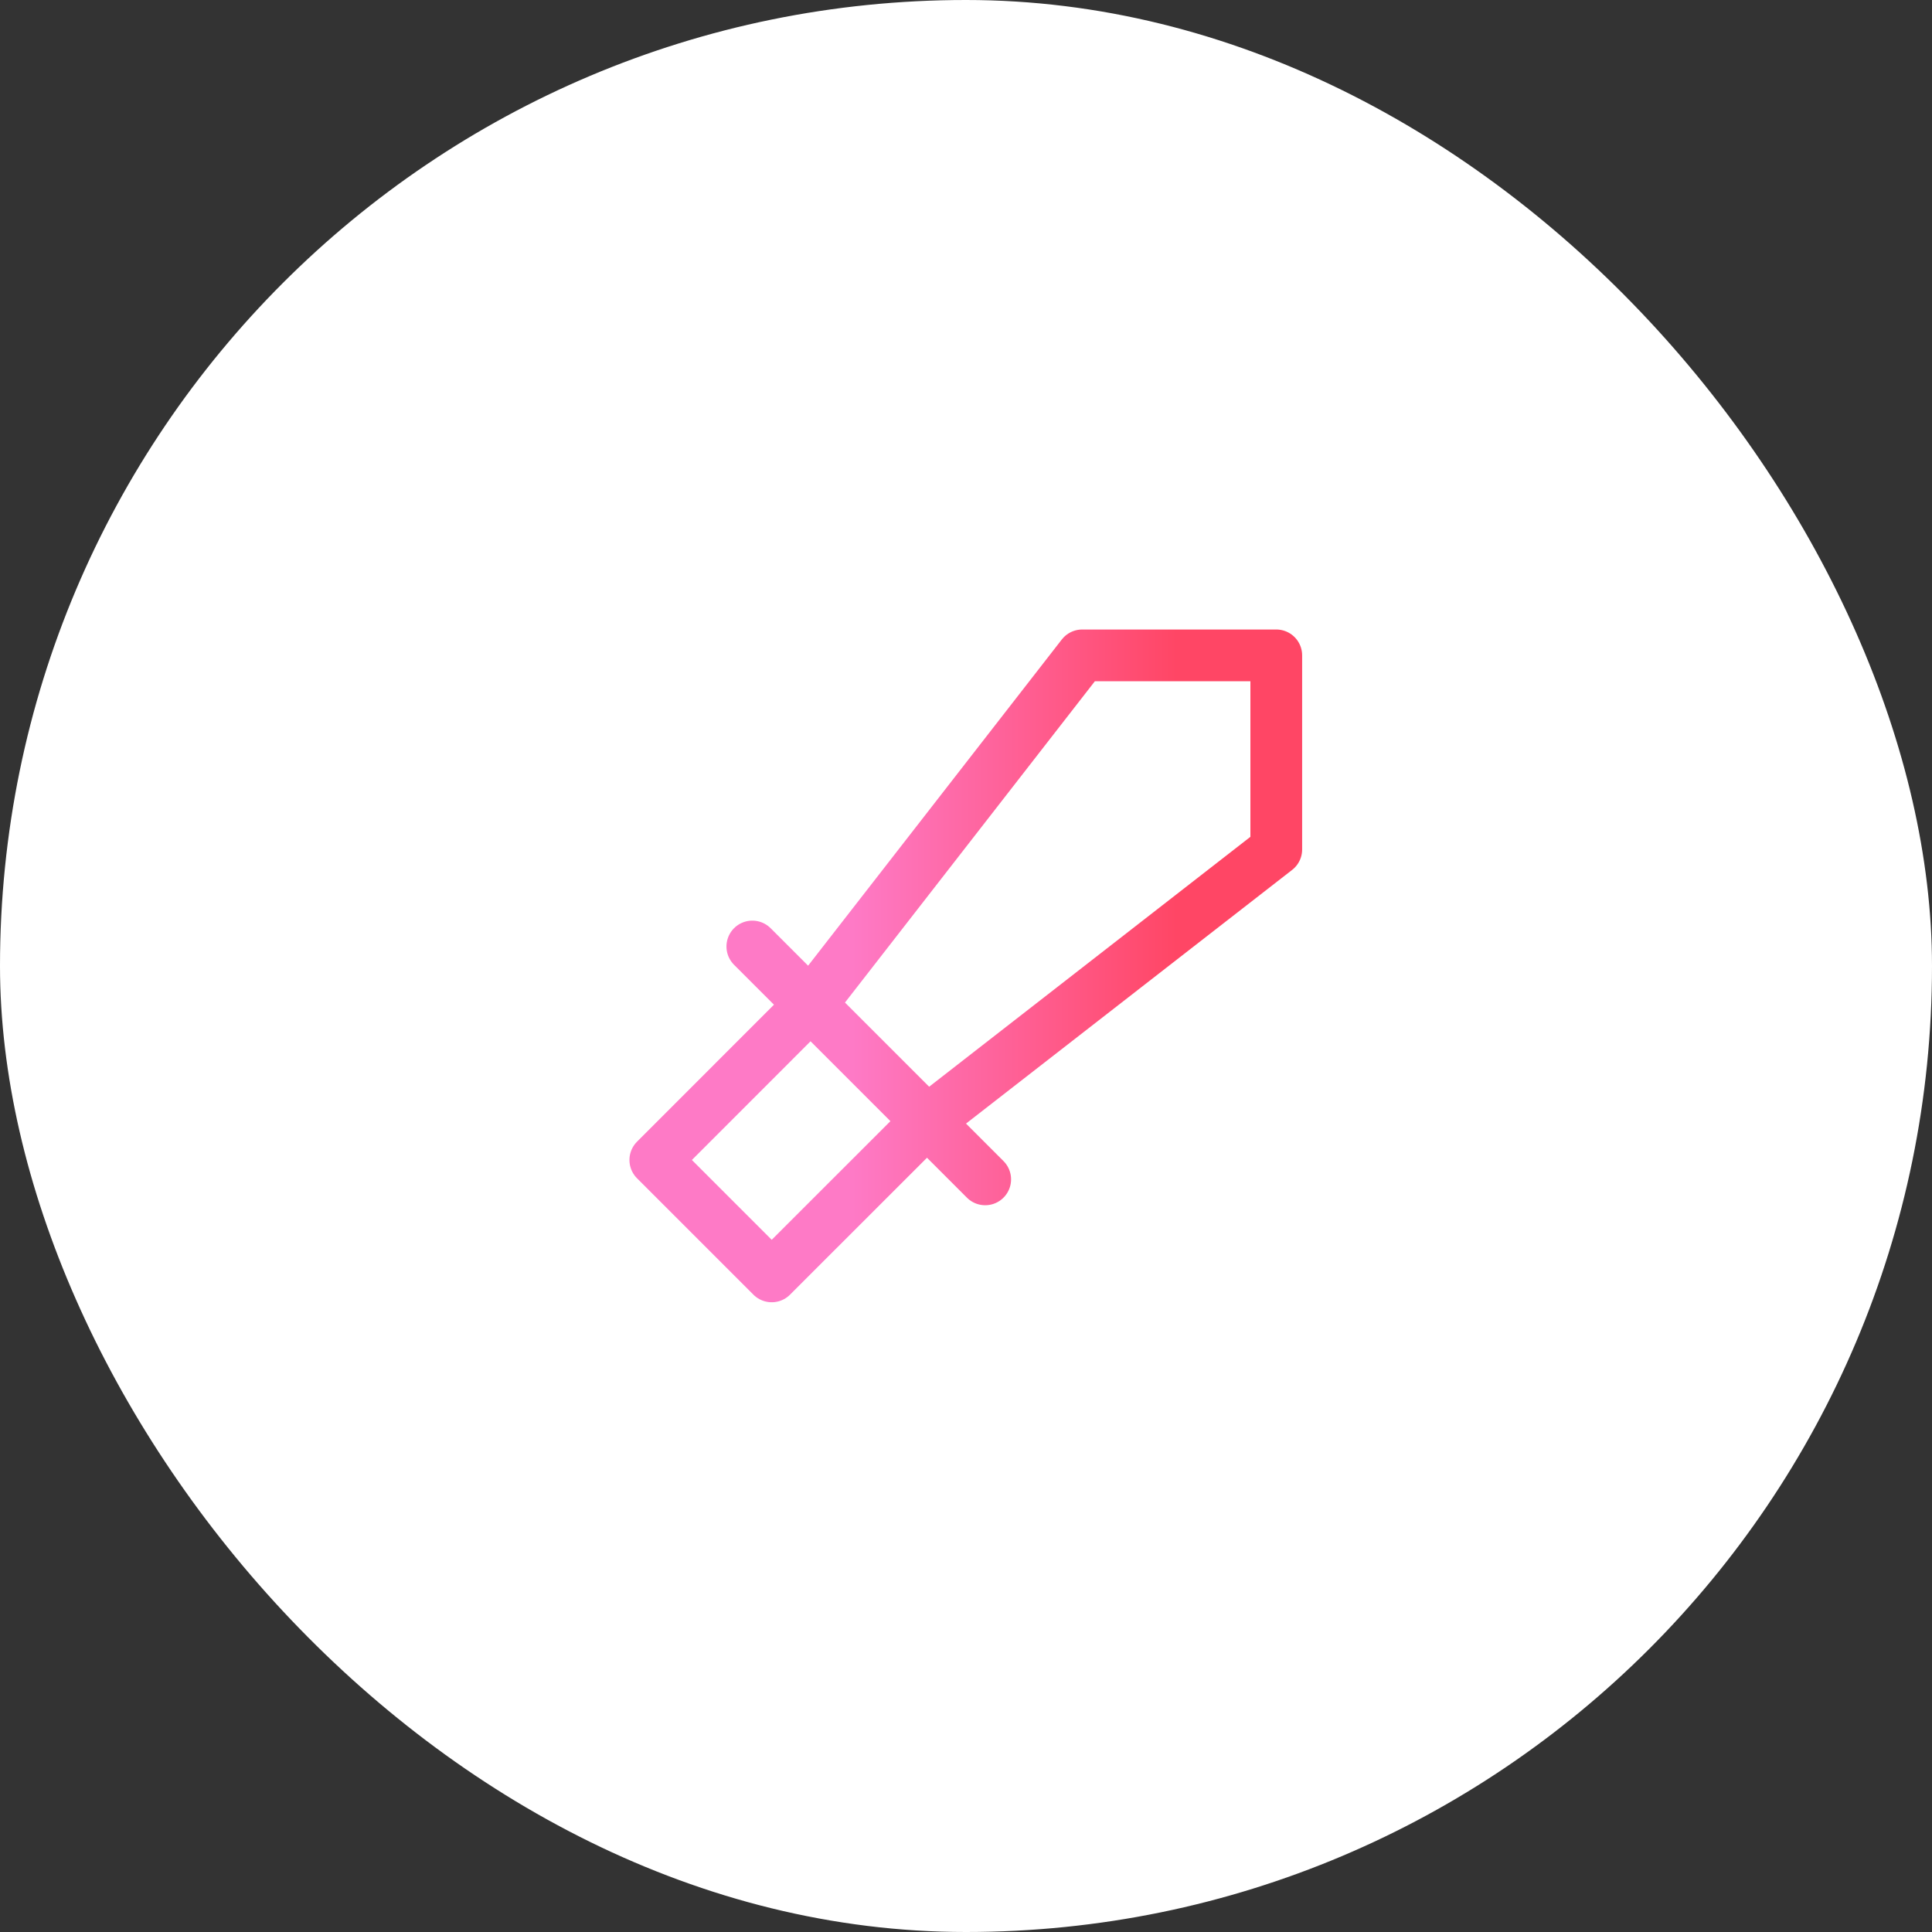 <svg width="32" height="32" viewBox="0 0 32 32" fill="none" xmlns="http://www.w3.org/2000/svg">
<rect x="0" y="0" width="32" height="32" fill="#333333" stroke="none"/>
<rect width="32" height="32" rx="16" fill="white"/>
<path d="M12.461 15.677L16.318 19.534M21.139 10.855V14.07L15.354 18.57L12.782 21.141L10.854 19.213L13.425 16.641L17.925 10.855H21.139Z" stroke="url(#paint0_linear_5896_27149)" stroke-width="0.857" stroke-linecap="round" stroke-linejoin="round"/>
<defs>
<linearGradient id="paint0_linear_5896_27149" x1="10.854" y1="16.017" x2="21.819" y2="16.017" gradientUnits="userSpaceOnUse">
<stop offset="0.298" stop-color="#FE7AC6"/>
<stop offset="0.788" stop-color="#FF4665"/>
</linearGradient>
</defs>
</svg>
